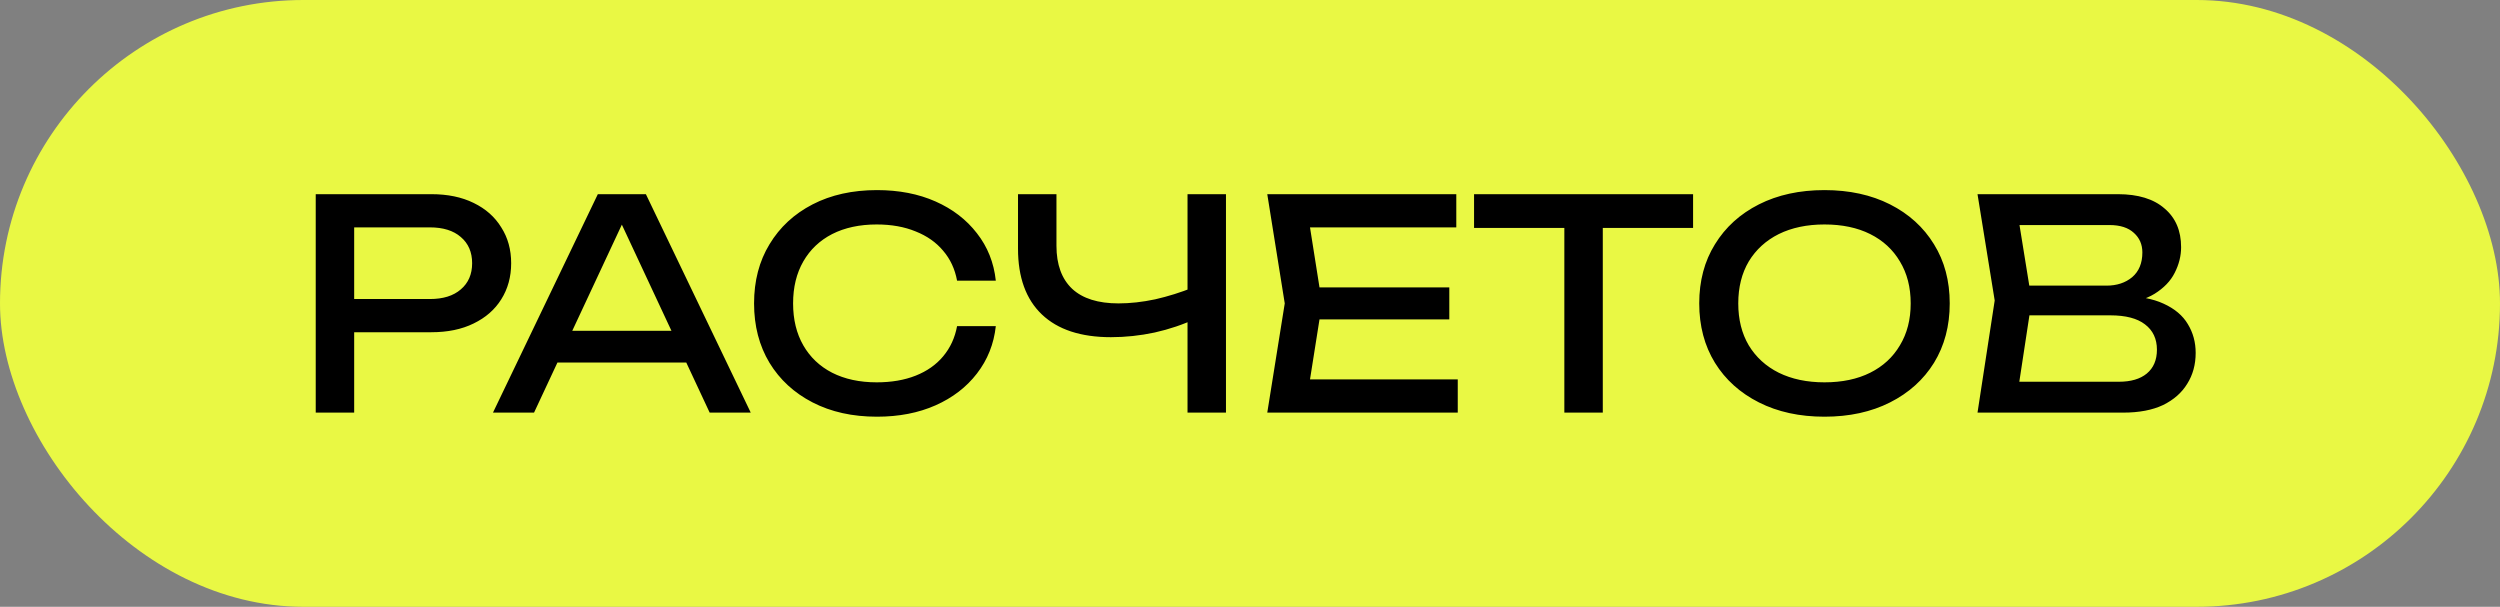 <?xml version="1.0" encoding="UTF-8"?> <svg xmlns="http://www.w3.org/2000/svg" width="206" height="50" viewBox="0 0 206 50" fill="none"><rect x="0" y="0" width="206" height="50" fill="#808080" stroke="none"/><rect width="206" height="50" rx="25" fill="#E9F844"></rect><path d="M35.544 16C36.888 16 38.048 16.24 39.024 16.72C40.016 17.2 40.776 17.872 41.304 18.736C41.848 19.584 42.12 20.568 42.12 21.688C42.12 22.808 41.848 23.8 41.304 24.664C40.776 25.512 40.016 26.176 39.024 26.656C38.048 27.136 36.888 27.376 35.544 27.376H27.456V24.64H35.424C36.512 24.64 37.36 24.376 37.968 23.848C38.592 23.32 38.904 22.6 38.904 21.688C38.904 20.776 38.592 20.056 37.968 19.528C37.36 19 36.512 18.736 35.424 18.736H27.768L29.184 17.152V34H26.016V16H35.544ZM44.869 29.872V27.256H57.445V29.872H44.869ZM53.221 16L61.861 34H58.477L50.629 17.2H51.853L44.005 34H40.621L49.261 16H53.221ZM82.055 26.872C81.895 28.344 81.375 29.648 80.495 30.784C79.631 31.904 78.495 32.776 77.087 33.4C75.679 34.024 74.071 34.336 72.263 34.336C70.247 34.336 68.479 33.944 66.959 33.16C65.439 32.376 64.255 31.288 63.407 29.896C62.559 28.488 62.135 26.856 62.135 25C62.135 23.144 62.559 21.52 63.407 20.128C64.255 18.72 65.439 17.624 66.959 16.84C68.479 16.056 70.247 15.664 72.263 15.664C74.071 15.664 75.679 15.976 77.087 16.6C78.495 17.224 79.631 18.096 80.495 19.216C81.375 20.336 81.895 21.64 82.055 23.128H78.863C78.687 22.168 78.303 21.344 77.711 20.656C77.135 19.968 76.383 19.44 75.455 19.072C74.527 18.688 73.455 18.496 72.239 18.496C70.831 18.496 69.607 18.76 68.567 19.288C67.543 19.816 66.751 20.568 66.191 21.544C65.631 22.52 65.351 23.672 65.351 25C65.351 26.328 65.631 27.48 66.191 28.456C66.751 29.432 67.543 30.184 68.567 30.712C69.607 31.24 70.831 31.504 72.239 31.504C73.455 31.504 74.527 31.32 75.455 30.952C76.383 30.584 77.135 30.056 77.711 29.368C78.303 28.664 78.687 27.832 78.863 26.872H82.055ZM91.54 27.784C89.06 27.784 87.164 27.16 85.852 25.912C84.54 24.664 83.884 22.856 83.884 20.488V16H87.052V20.248C87.052 21.8 87.484 22.984 88.348 23.8C89.212 24.6 90.484 25 92.164 25C93.124 25 94.132 24.888 95.188 24.664C96.244 24.424 97.292 24.096 98.332 23.68L98.548 26.248C97.492 26.744 96.356 27.128 95.14 27.4C93.94 27.656 92.74 27.784 91.54 27.784ZM97.852 34V16H101.02V34H97.852ZM119.423 23.68V26.32H106.847V23.68H119.423ZM108.935 25L107.663 33.04L106.151 31.264H120.119V34H104.423L105.863 25L104.423 16H119.999V18.736H106.151L107.663 16.96L108.935 25ZM128.902 17.464H132.07V34H128.902V17.464ZM121.462 16H139.51V18.784H121.462V16ZM150.337 34.336C148.289 34.336 146.489 33.944 144.937 33.16C143.385 32.376 142.177 31.288 141.313 29.896C140.449 28.488 140.017 26.856 140.017 25C140.017 23.144 140.449 21.52 141.313 20.128C142.177 18.72 143.385 17.624 144.937 16.84C146.489 16.056 148.289 15.664 150.337 15.664C152.385 15.664 154.185 16.056 155.737 16.84C157.289 17.624 158.497 18.72 159.361 20.128C160.225 21.52 160.657 23.144 160.657 25C160.657 26.856 160.225 28.488 159.361 29.896C158.497 31.288 157.289 32.376 155.737 33.16C154.185 33.944 152.385 34.336 150.337 34.336ZM150.337 31.504C151.793 31.504 153.049 31.24 154.105 30.712C155.161 30.184 155.977 29.432 156.553 28.456C157.145 27.48 157.441 26.328 157.441 25C157.441 23.672 157.145 22.52 156.553 21.544C155.977 20.568 155.161 19.816 154.105 19.288C153.049 18.76 151.793 18.496 150.337 18.496C148.897 18.496 147.641 18.76 146.569 19.288C145.513 19.816 144.689 20.568 144.097 21.544C143.521 22.52 143.233 23.672 143.233 25C143.233 26.328 143.521 27.48 144.097 28.456C144.689 29.432 145.513 30.184 146.569 30.712C147.641 31.24 148.897 31.504 150.337 31.504ZM174.491 25.072L174.803 24.376C176.227 24.392 177.387 24.608 178.283 25.024C179.195 25.44 179.859 26 180.275 26.704C180.707 27.408 180.923 28.2 180.923 29.08C180.923 30.04 180.691 30.888 180.227 31.624C179.779 32.36 179.115 32.944 178.235 33.376C177.355 33.792 176.259 34 174.947 34H162.947L164.363 24.76L162.947 16H174.515C176.179 16 177.459 16.392 178.355 17.176C179.267 17.944 179.723 19.008 179.723 20.368C179.723 21.088 179.547 21.792 179.195 22.48C178.859 23.152 178.307 23.728 177.539 24.208C176.787 24.672 175.771 24.96 174.491 25.072ZM166.139 33.112L164.915 31.456H174.587C175.579 31.456 176.347 31.232 176.891 30.784C177.451 30.32 177.731 29.664 177.731 28.816C177.731 27.92 177.403 27.224 176.747 26.728C176.107 26.232 175.155 25.984 173.891 25.984H166.091V23.536H173.579C174.427 23.536 175.131 23.304 175.691 22.84C176.251 22.36 176.531 21.68 176.531 20.8C176.531 20.144 176.299 19.608 175.835 19.192C175.371 18.76 174.699 18.544 173.819 18.544H164.915L166.139 16.888L167.411 24.76L166.139 33.112Z" fill="black"></path></svg> 
